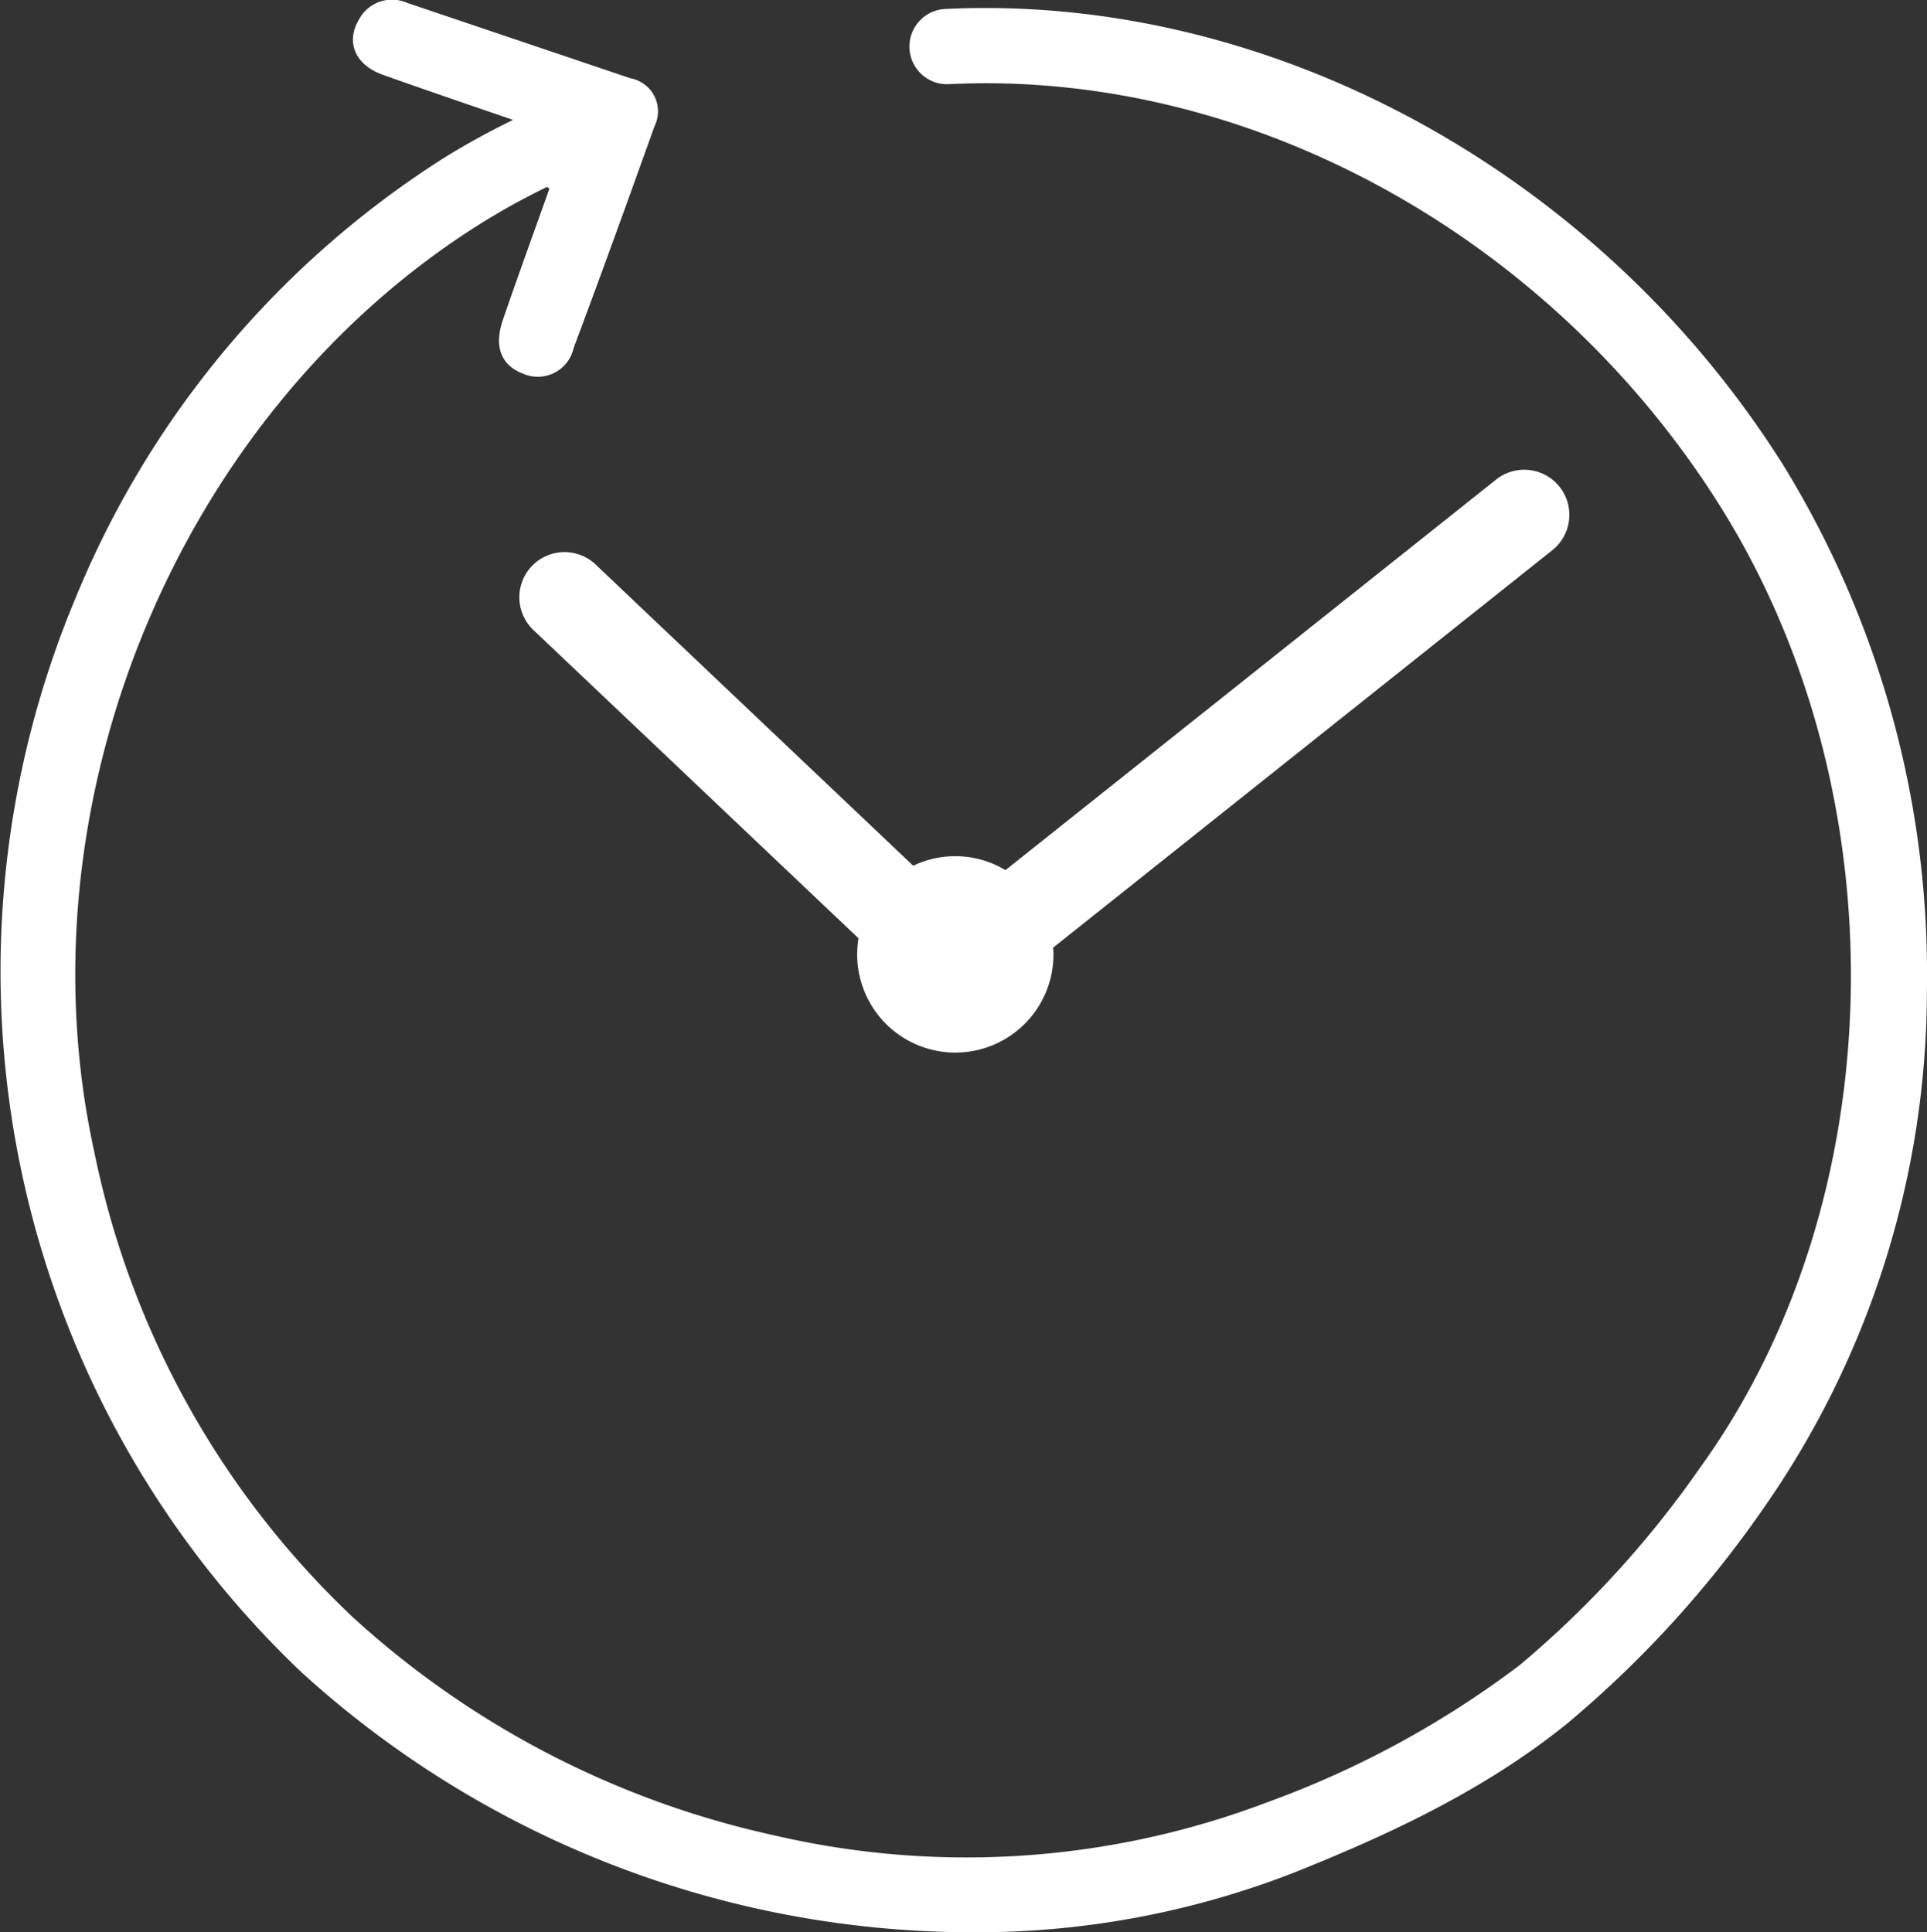 <svg id="company-icon07" xmlns="http://www.w3.org/2000/svg" xmlns:xlink="http://www.w3.org/1999/xlink" width="99.37" height="99.662" viewBox="0 0 99.37 99.662">
  <rect x="0" y="0" width="99.37" height="99.662" fill="#333333" stroke="none"/>
  <defs>
    <clipPath id="clip-path">
      <rect id="長方形_383" data-name="長方形 383" width="99.37" height="99.662" fill="#fff"/>
    </clipPath>
  </defs>
  <g id="グループ_277" data-name="グループ 277" clip-path="url(#clip-path)">
    <path id="パス_185" data-name="パス 185" d="M91.975,24.018C82.466,8.886,65.5-.356,48.742.463a1.941,1.941,0,1,0,.191,3.878c15.386-.76,30.98,7.778,39.756,21.744,9.366,14.9,8.954,35.746-.98,49.556a52.117,52.117,0,0,1-9.337,10.238A49.617,49.617,0,0,1,65.315,92.97a43.7,43.7,0,0,1-25.428,1.685A47.136,47.136,0,0,1,18.173,83.393,45.48,45.48,0,0,1,4.867,59.436C.866,41.277,9.335,21.076,25,11.4a36.548,36.548,0,0,1,3.209-1.757l.121.09c-.8,2.258-1.625,4.508-2.4,6.776-.47,1.376-.083,2.331,1.028,2.758a1.892,1.892,0,0,0,2.623-1.322c1.425-3.793,2.8-7.606,4.164-11.42a1.734,1.734,0,0,0-1.234-2.487Q26.76,2.094,21,.15a1.93,1.93,0,0,0-2.495.866c-.683,1.15-.193,2.326,1.215,2.833,1.87.673,5.564,1.934,6.738,2.334C25.273,6.762,24.1,7.4,22.966,8.1A48.773,48.773,0,0,0,3.909,30.813,49.865,49.865,0,0,0,15.545,86.25,51.392,51.392,0,0,0,50.083,99.662a45,45,0,0,0,16.676-3.088c4.476-1.793,9.647-4.107,14.056-7.678A55.9,55.9,0,0,0,90.859,77.908,46.664,46.664,0,0,0,99.365,51.09a50.118,50.118,0,0,0-7.39-27.071" transform="translate(0 0)" fill="#fff"/>
    <path id="パス_186" data-name="パス 186" d="M102.526,45.1a2.329,2.329,0,0,0-3.273-.371l-25.3,20.143a5.022,5.022,0,0,0-4.759-.226L52.818,49.109a2.329,2.329,0,0,0-3.206,3.38l16.764,15.9a5.061,5.061,0,1,0,10.053.826c0-.116-.01-.23-.018-.344l25.742-20.5a2.329,2.329,0,0,0,.371-3.273" transform="translate(-22.104 -19.993)" fill="#fff"/>
  </g>
</svg>
